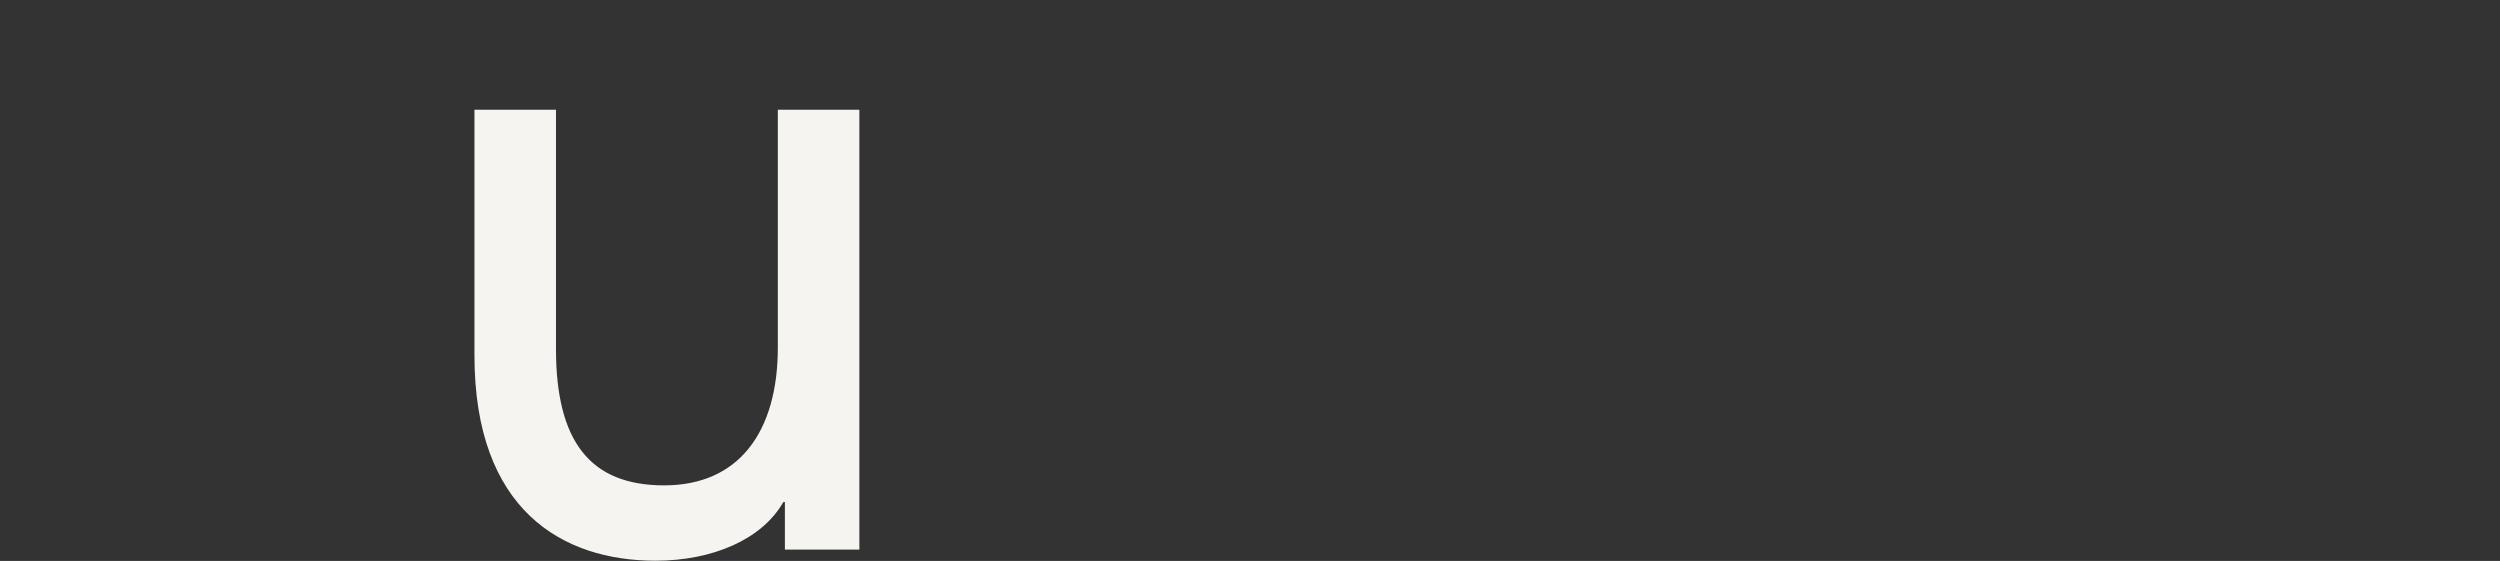 <svg width="361" height="81" viewBox="0 0 361 81" fill="none" xmlns="http://www.w3.org/2000/svg">
<rect x="0" y="0" width="361" height="81" fill="#333333" stroke="none"/>
<path d="M113.339 79.365V72.493H113.114C110.055 77.878 102.923 80.966 94.659 80.966C81.185 80.966 68.511 73.638 68.511 51.307V15.844H80.284V50.389C80.284 63.672 85.151 70.088 95.904 70.088C106.658 70.088 112.319 62.419 112.319 50.161V15.844H124.092V79.359H113.339V79.365Z" fill="#F5F4F0"/>
</svg>
